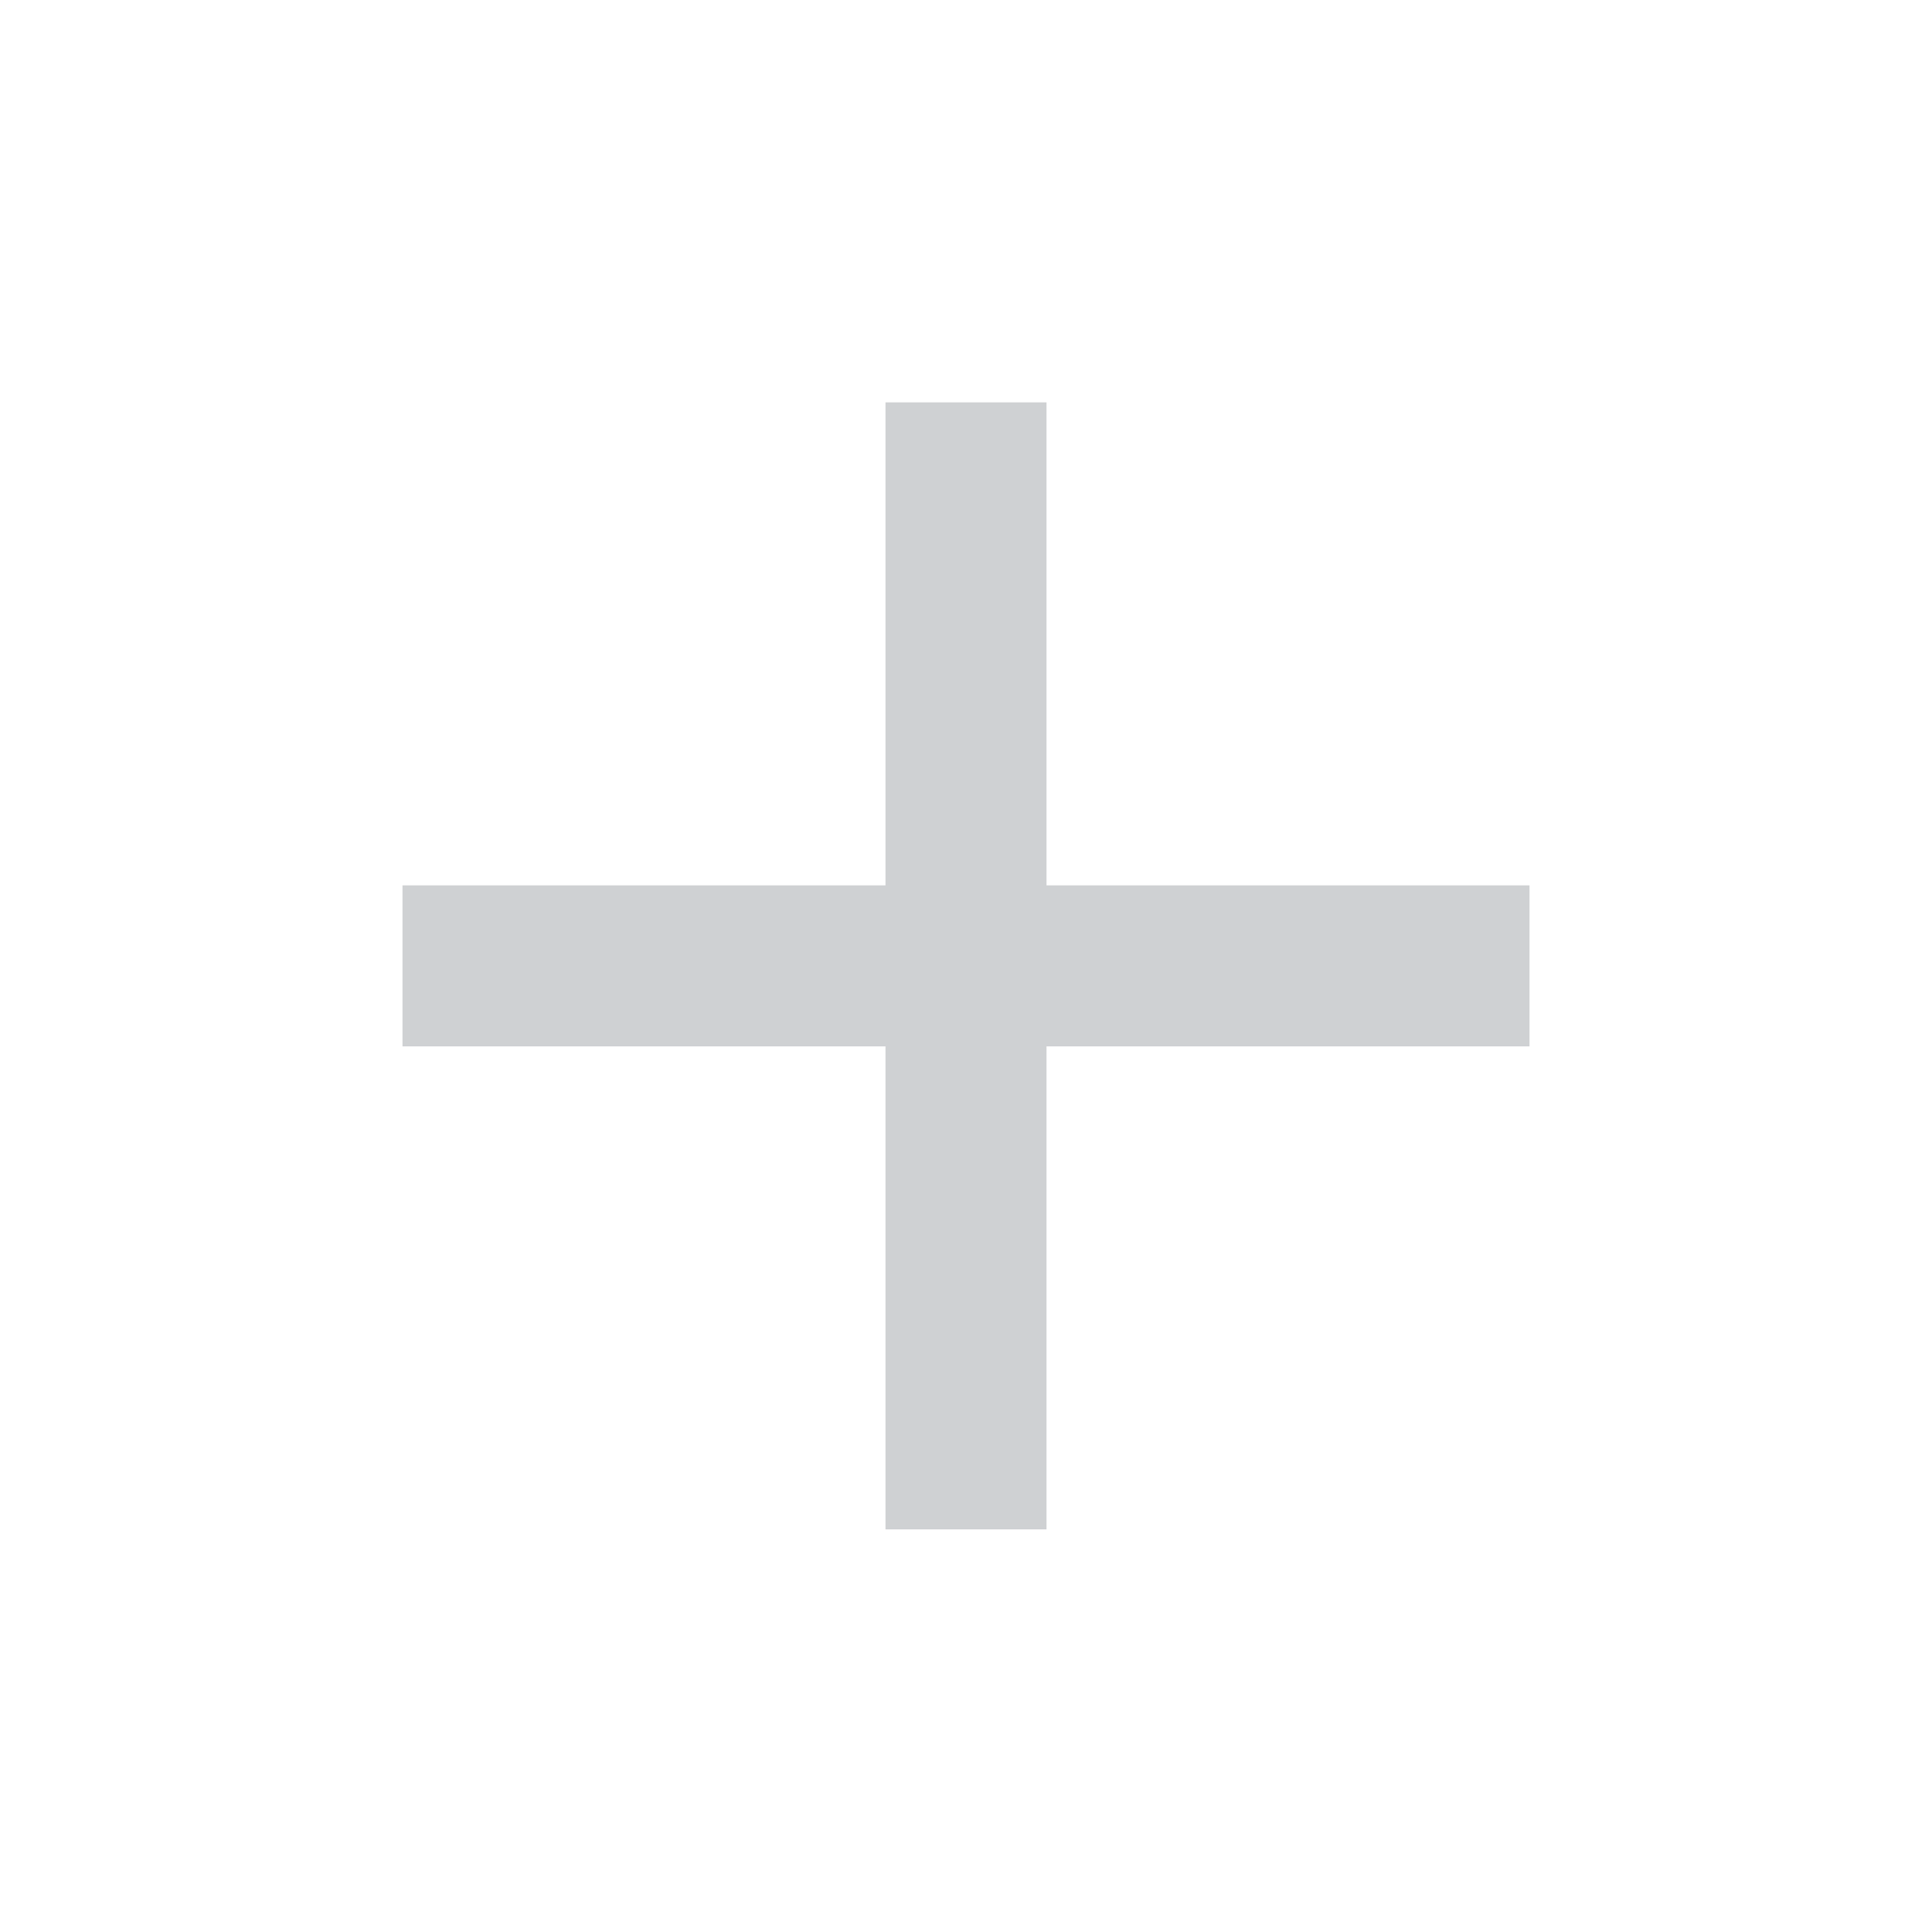<?xml version="1.0" encoding="UTF-8"?> <svg xmlns="http://www.w3.org/2000/svg" width="15" height="15" viewBox="0 0 15 15" fill="none"><g opacity="0.2"><path d="M11.875 8.124H8.125V11.874H6.875V8.124H3.125V6.874H6.875V3.124H8.125V6.874H11.875V8.124Z" fill="#101A24"></path></g></svg> 